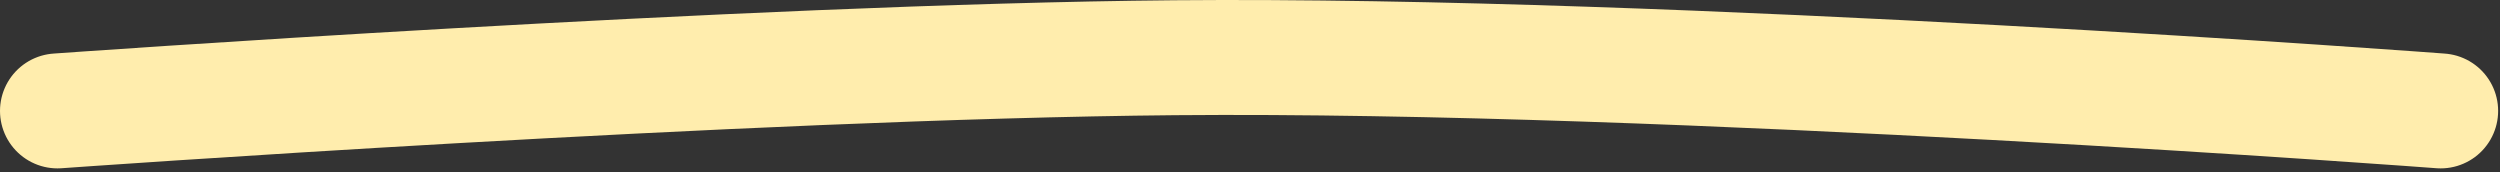 <?xml version="1.0" encoding="utf-8"?>
<svg xmlns="http://www.w3.org/2000/svg" fill="none" height="100%" overflow="visible" preserveAspectRatio="none" style="display: block;" viewBox="0 0 261 18" width="100%">
<rect x="0" y="0" width="261" height="18" fill="#333333" stroke="none"/>
<path d="M6 11.579C6 11.579 77.837 6.425 122.625 6.026C175.134 5.558 254.805 11.579 254.805 11.579" id="Line 2" stroke="#FFEDAD" stroke-linecap="round" stroke-width="12"/>
</svg>